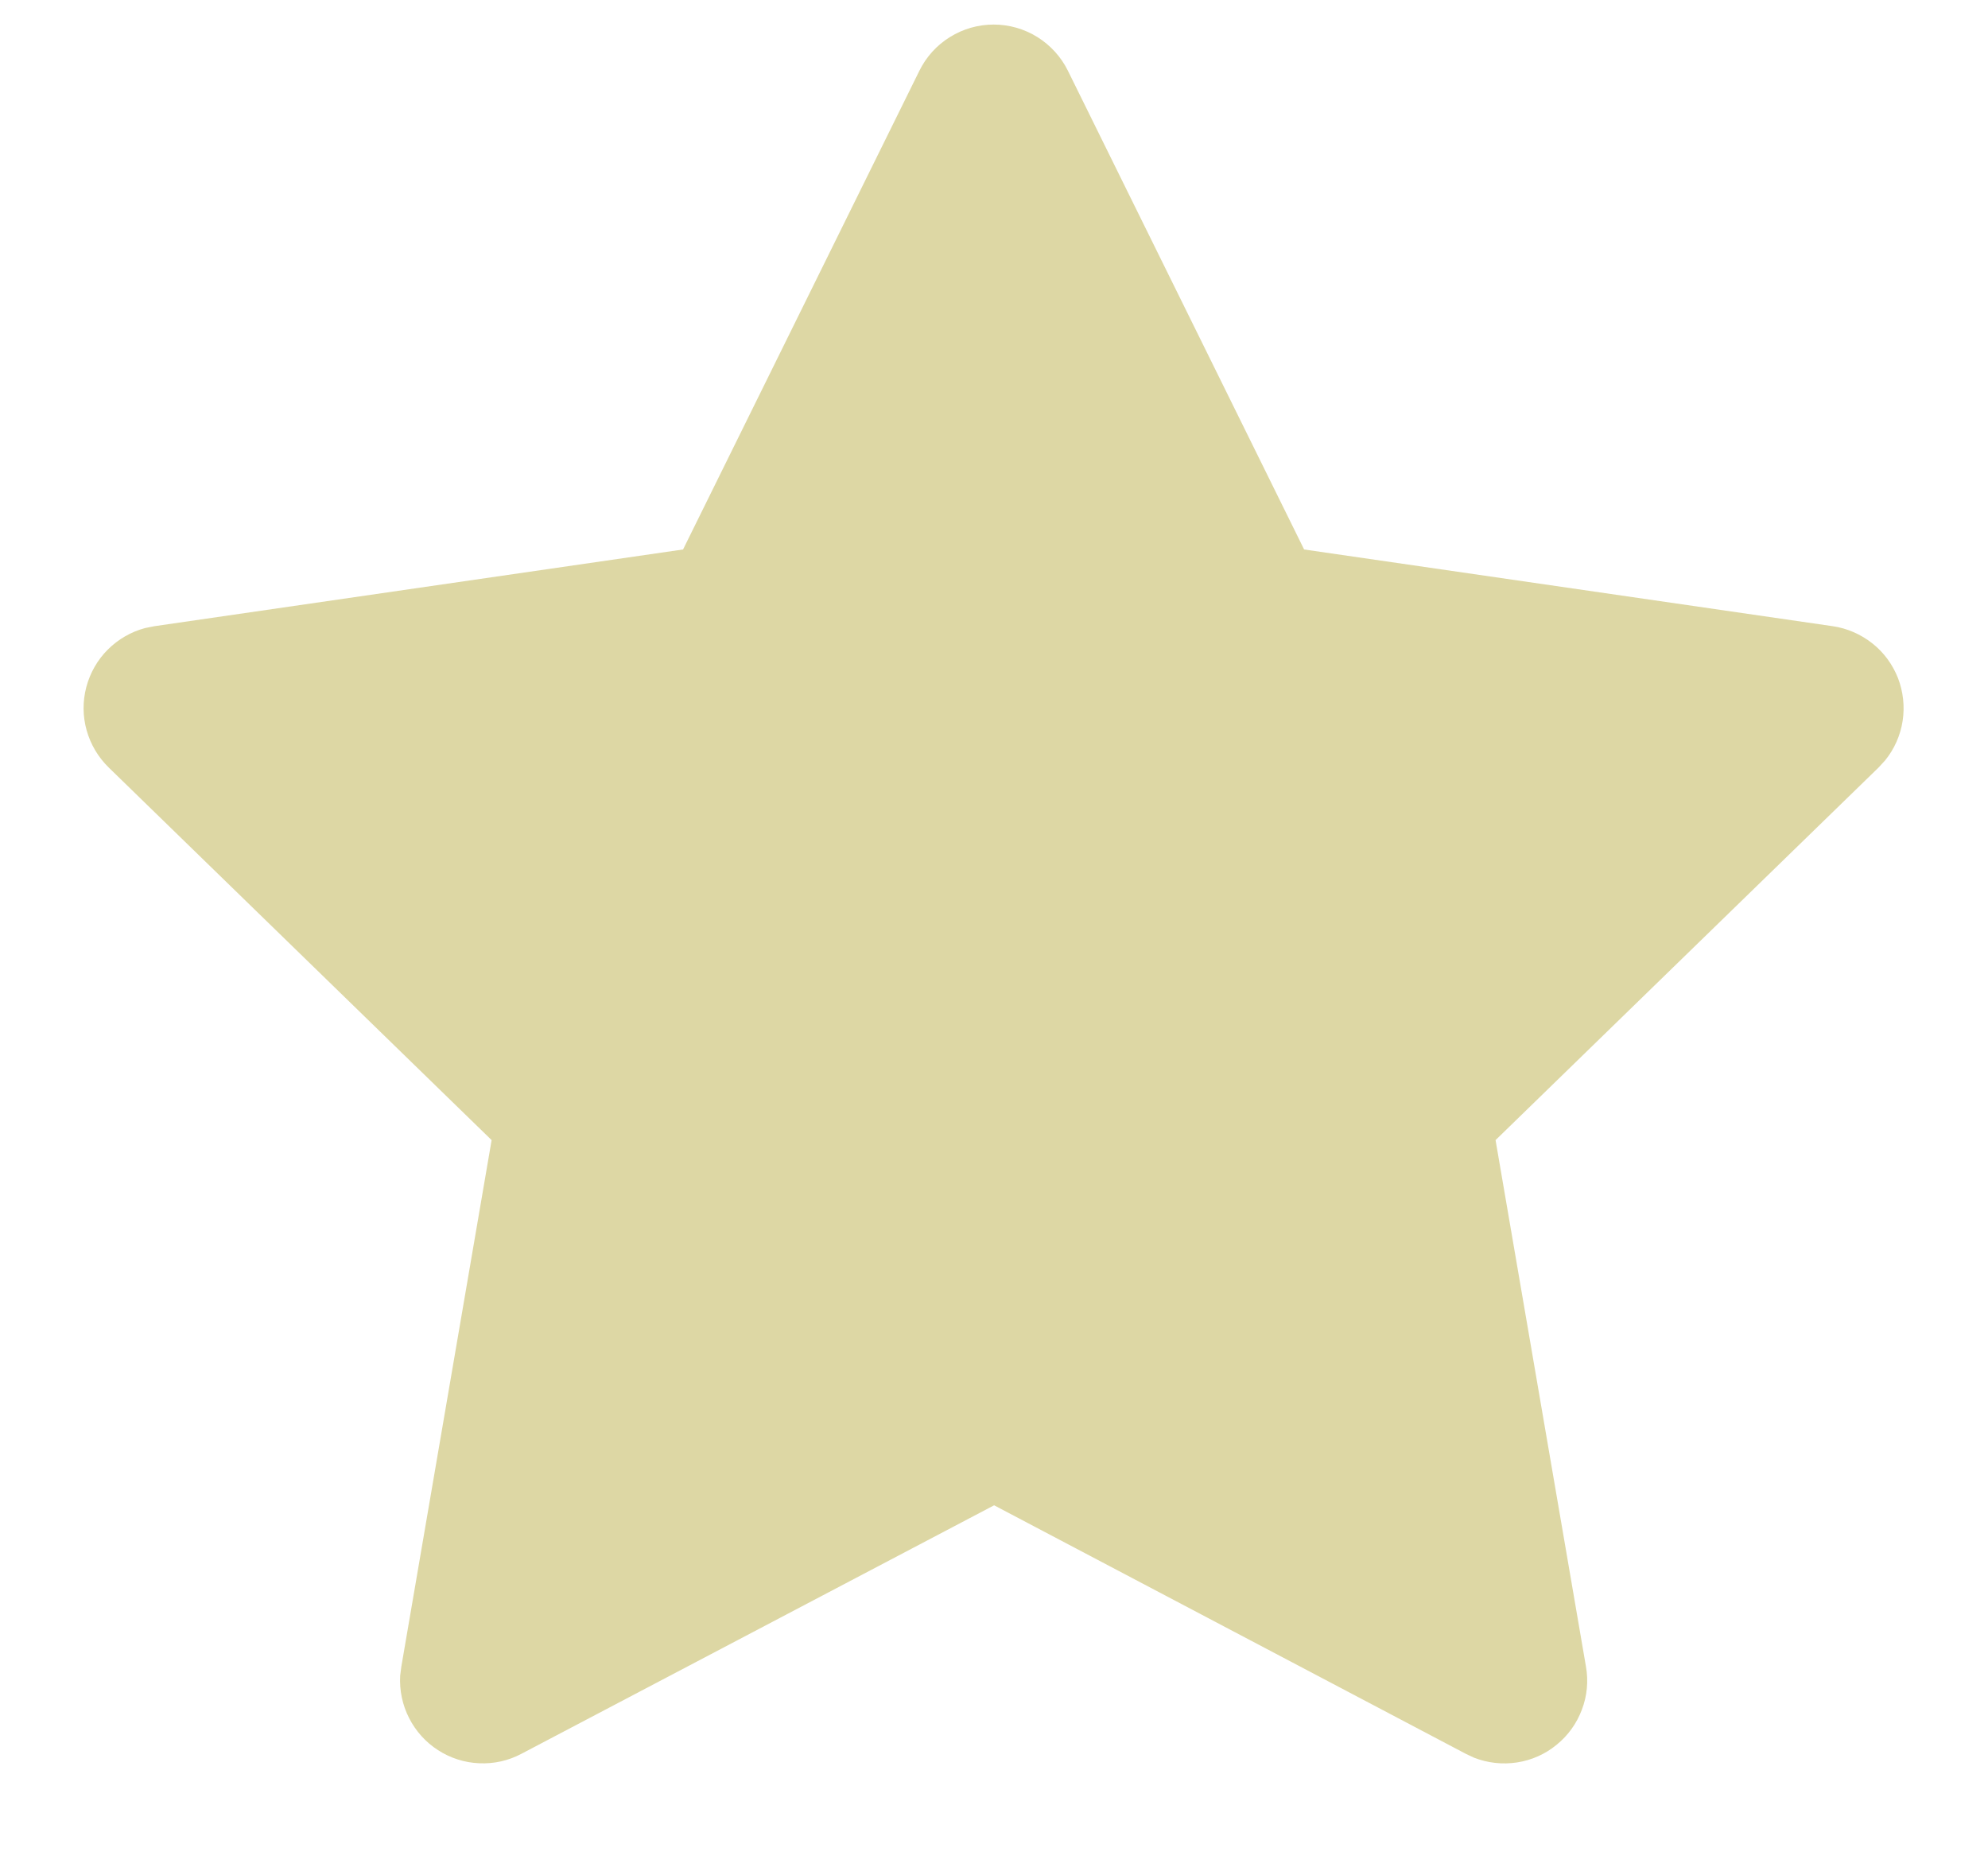 <?xml version="1.0" encoding="UTF-8"?>
<svg xmlns="http://www.w3.org/2000/svg" width="17" height="16" viewBox="0 0 17 16" fill="none">
  <path d="M5.841 4.699L1.321 5.355L1.241 5.371C1.12 5.403 1.01 5.467 0.921 5.556C0.833 5.644 0.77 5.755 0.738 5.876C0.706 5.998 0.707 6.125 0.741 6.246C0.775 6.367 0.84 6.476 0.93 6.564L4.204 9.75L3.432 14.252L3.422 14.33C3.415 14.455 3.441 14.58 3.498 14.692C3.555 14.804 3.64 14.899 3.746 14.967C3.851 15.035 3.973 15.074 4.098 15.079C4.224 15.085 4.348 15.057 4.459 14.998L8.501 12.873L12.534 14.998L12.604 15.031C12.721 15.077 12.848 15.091 12.973 15.072C13.097 15.053 13.214 15.001 13.311 14.921C13.409 14.842 13.483 14.738 13.527 14.621C13.572 14.503 13.584 14.376 13.562 14.252L12.789 9.75L16.065 6.563L16.12 6.503C16.199 6.406 16.251 6.289 16.27 6.165C16.289 6.042 16.275 5.915 16.23 5.798C16.184 5.682 16.109 5.579 16.011 5.502C15.912 5.424 15.796 5.373 15.672 5.355L11.152 4.699L9.132 0.605C9.074 0.487 8.983 0.387 8.871 0.317C8.759 0.247 8.629 0.21 8.497 0.21C8.365 0.21 8.235 0.247 8.123 0.317C8.01 0.387 7.92 0.487 7.862 0.605L5.841 4.699Z" fill="#DDD7A4"></path>
</svg>
